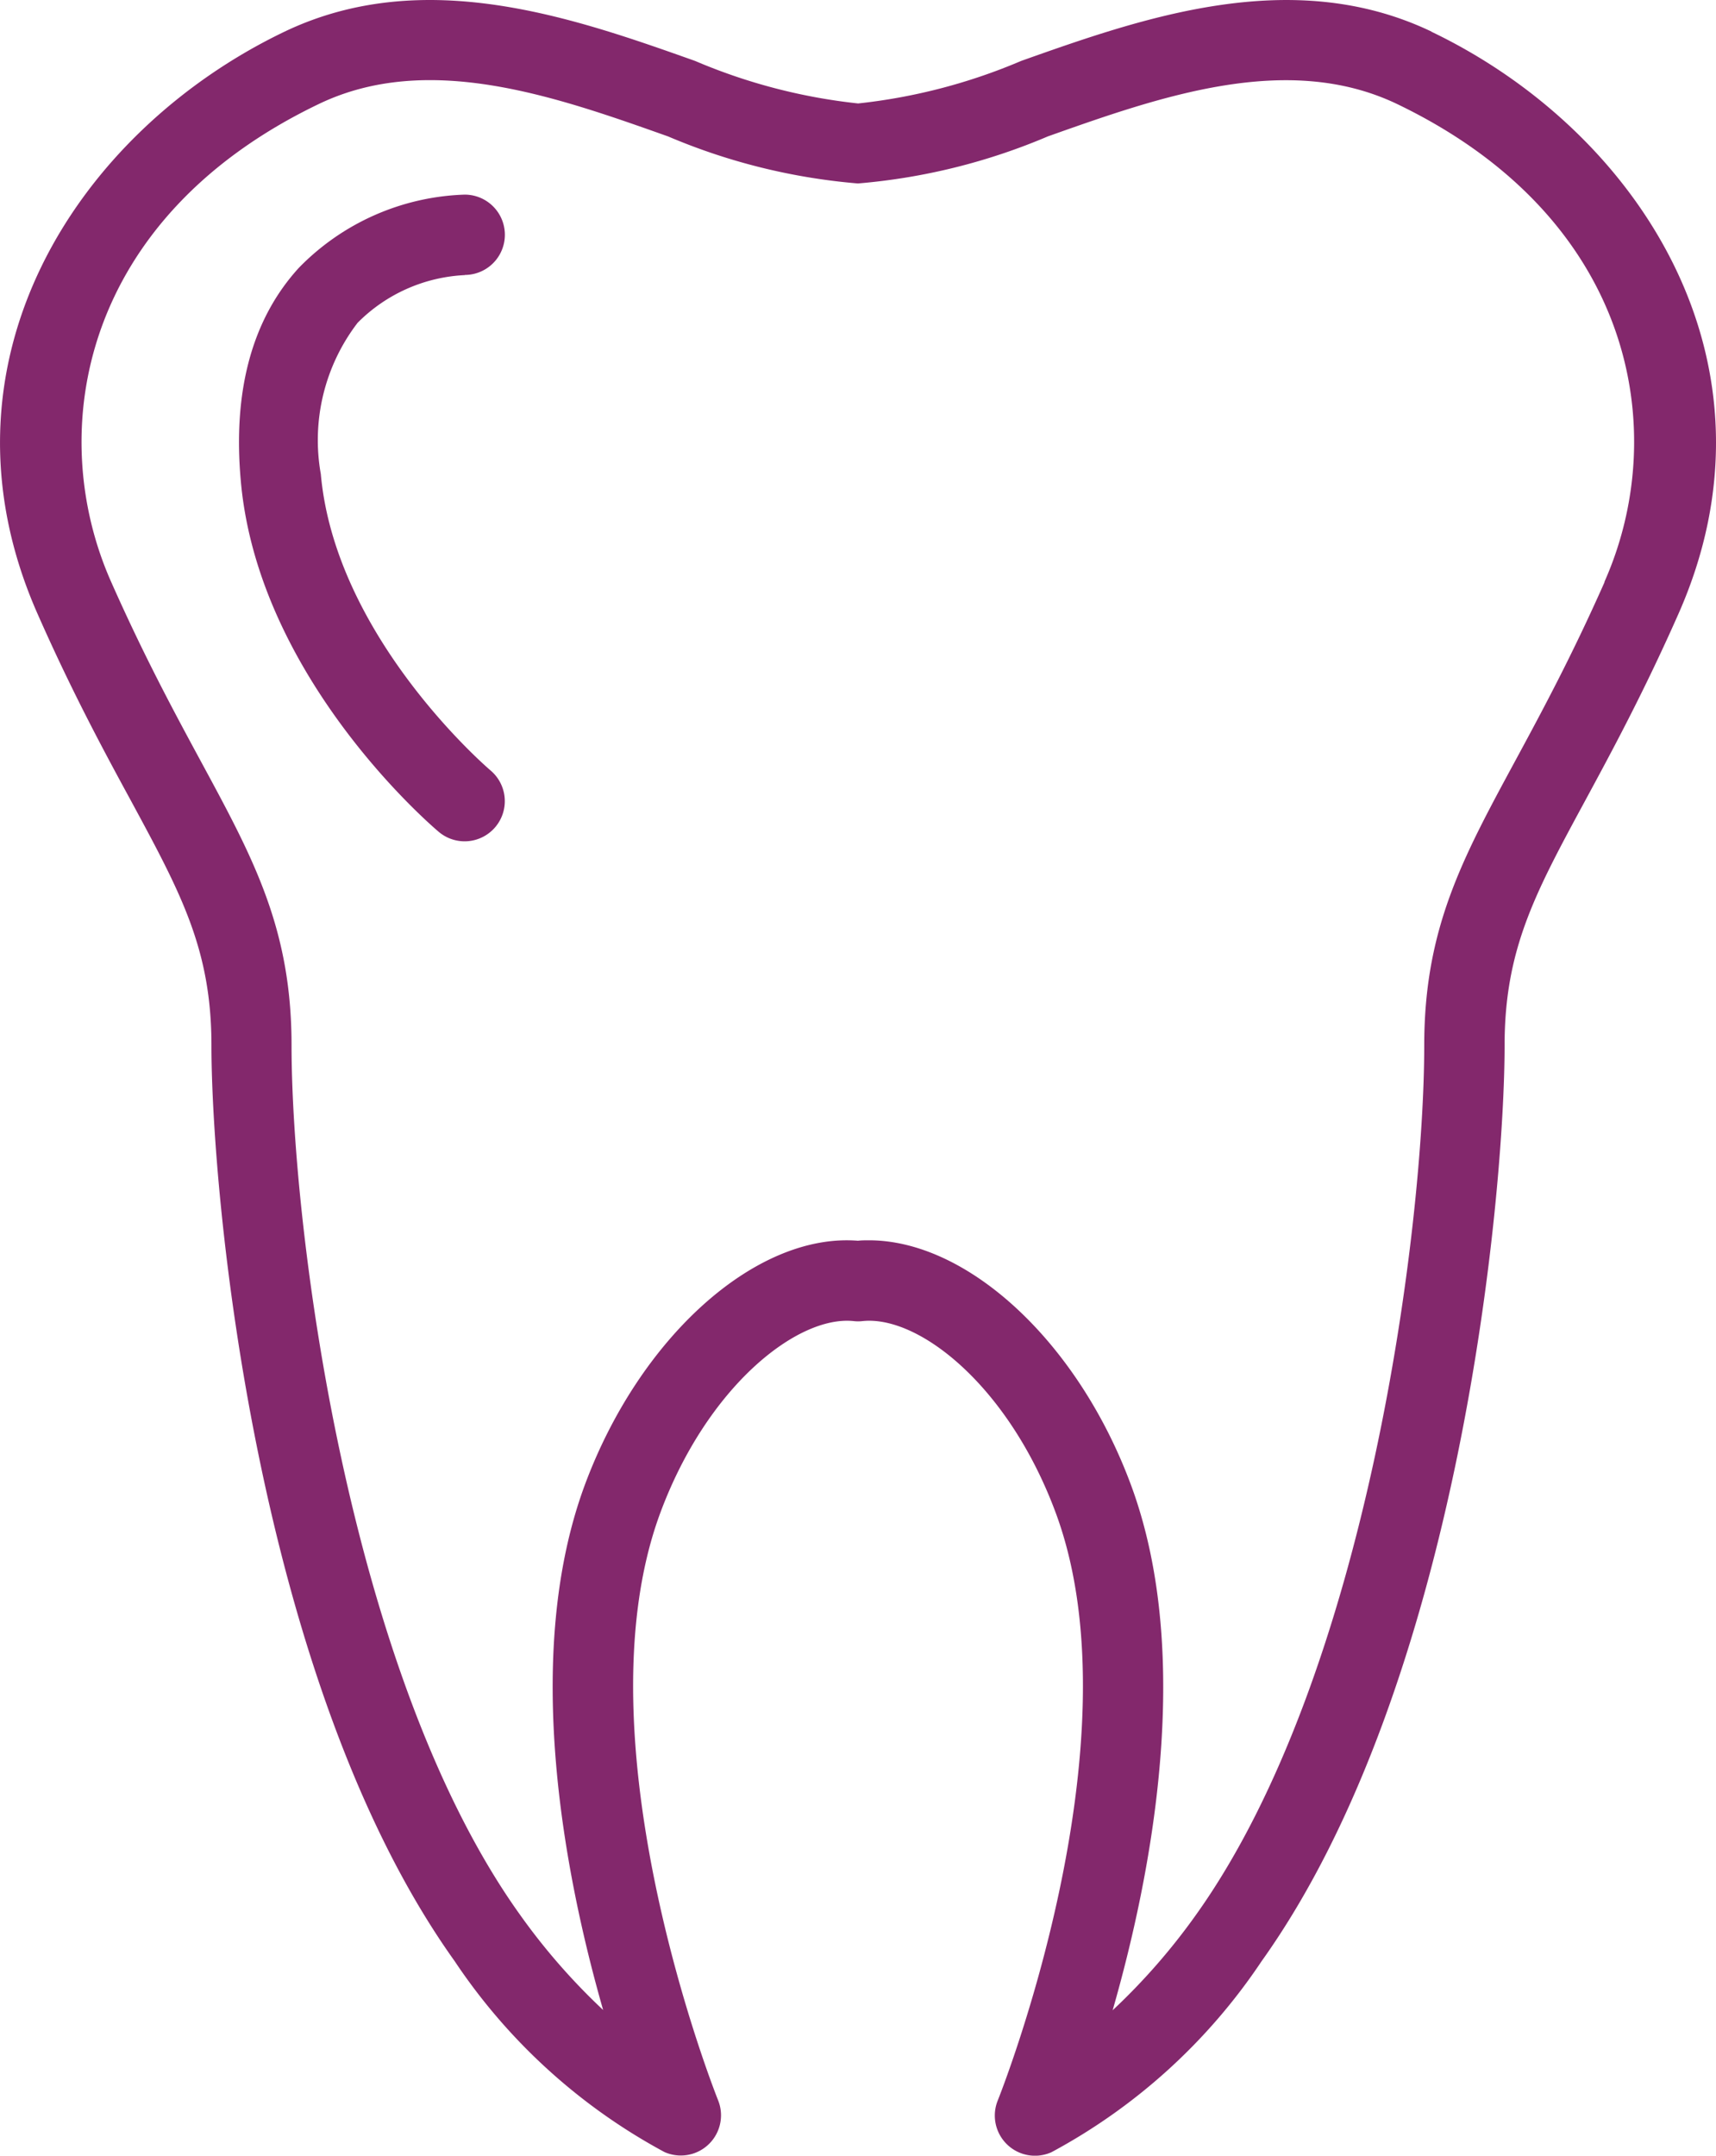 <svg xmlns="http://www.w3.org/2000/svg" width="54.709" height="68.705" viewBox="0 0 54.709 68.705">
  <g id="tooth" transform="translate(-18.503 -10.747)">
    <path id="Path_13" data-name="Path 13" d="M64.139,11.753h0c-4.449-2.125-9.233-.428-13.078.935a18.207,18.207,0,0,1-5.2,1.356,18.167,18.167,0,0,1-5.2-1.356c-3.844-1.364-8.628-3.06-13.08-.935-6.609,3.164-11.433,10.564-7.868,18.587,1.1,2.491,2.134,4.4,2.963,5.924,1.6,2.959,2.568,4.745,2.568,7.8,0,4.758,1.424,20.332,7.752,29.184a18.684,18.684,0,0,0,6.692,6.088A1.282,1.282,0,0,0,41.4,77.692c-.046-.113-4.54-11.368-1.86-18.689,1.493-4.058,4.385-6.341,6.179-6.151a1.2,1.2,0,0,0,.282,0c1.809-.191,4.685,2.094,6.175,6.15,2.683,7.322-1.817,18.577-1.863,18.69a1.281,1.281,0,0,0,1.712,1.649,18.678,18.678,0,0,0,6.7-6.088c6.324-8.853,7.747-24.427,7.747-29.184,0-3.059.966-4.844,2.567-7.8.828-1.53,1.858-3.434,2.961-5.924,3.57-8.019-1.252-15.42-7.861-18.587ZM69.659,29.3c-1.064,2.4-2.026,4.177-2.874,5.745-1.669,3.085-2.875,5.314-2.875,9.021,0,5.715-1.778,20.006-7.27,27.7a20.215,20.215,0,0,1-2.664,3.051c1.225-4.263,2.6-11.247.6-16.7-1.682-4.579-5.207-7.84-8.369-7.84-.118,0-.235,0-.351.014-3.249-.26-6.976,3.077-8.724,7.827-1.994,5.446-.621,12.427.6,16.69a20.21,20.21,0,0,1-2.659-3.048c-5.5-7.689-7.275-21.98-7.275-27.7,0-3.707-1.207-5.937-2.877-9.022-.848-1.568-1.81-3.345-2.874-5.745-2.129-4.79-.961-11.6,6.632-15.237,3.49-1.668,7.544-.231,11.121,1.038a19.61,19.61,0,0,0,6.055,1.5,19.615,19.615,0,0,0,6.056-1.5c3.575-1.268,7.626-2.7,11.119-1.039,7.593,3.64,8.757,10.449,6.624,15.239Z" fill="#83286c" fill-rule="evenodd"/>
    <path id="Path_14" data-name="Path 14" d="M34.632,20.575a1.28,1.28,0,1,0-.008-2.56,7.724,7.724,0,0,0-5.285,2.334c-1.488,1.63-2.111,3.918-1.849,6.8.558,6.264,6.076,10.978,6.311,11.176a1.28,1.28,0,0,0,1.649-1.959c-.049-.042-4.944-4.219-5.41-9.446A6.149,6.149,0,0,1,31.213,22.1a5.161,5.161,0,0,1,3.419-1.52Z" transform="translate(-1.309 -1.065)" fill="#83286c" fill-rule="evenodd"/>
  </g>
</svg>
